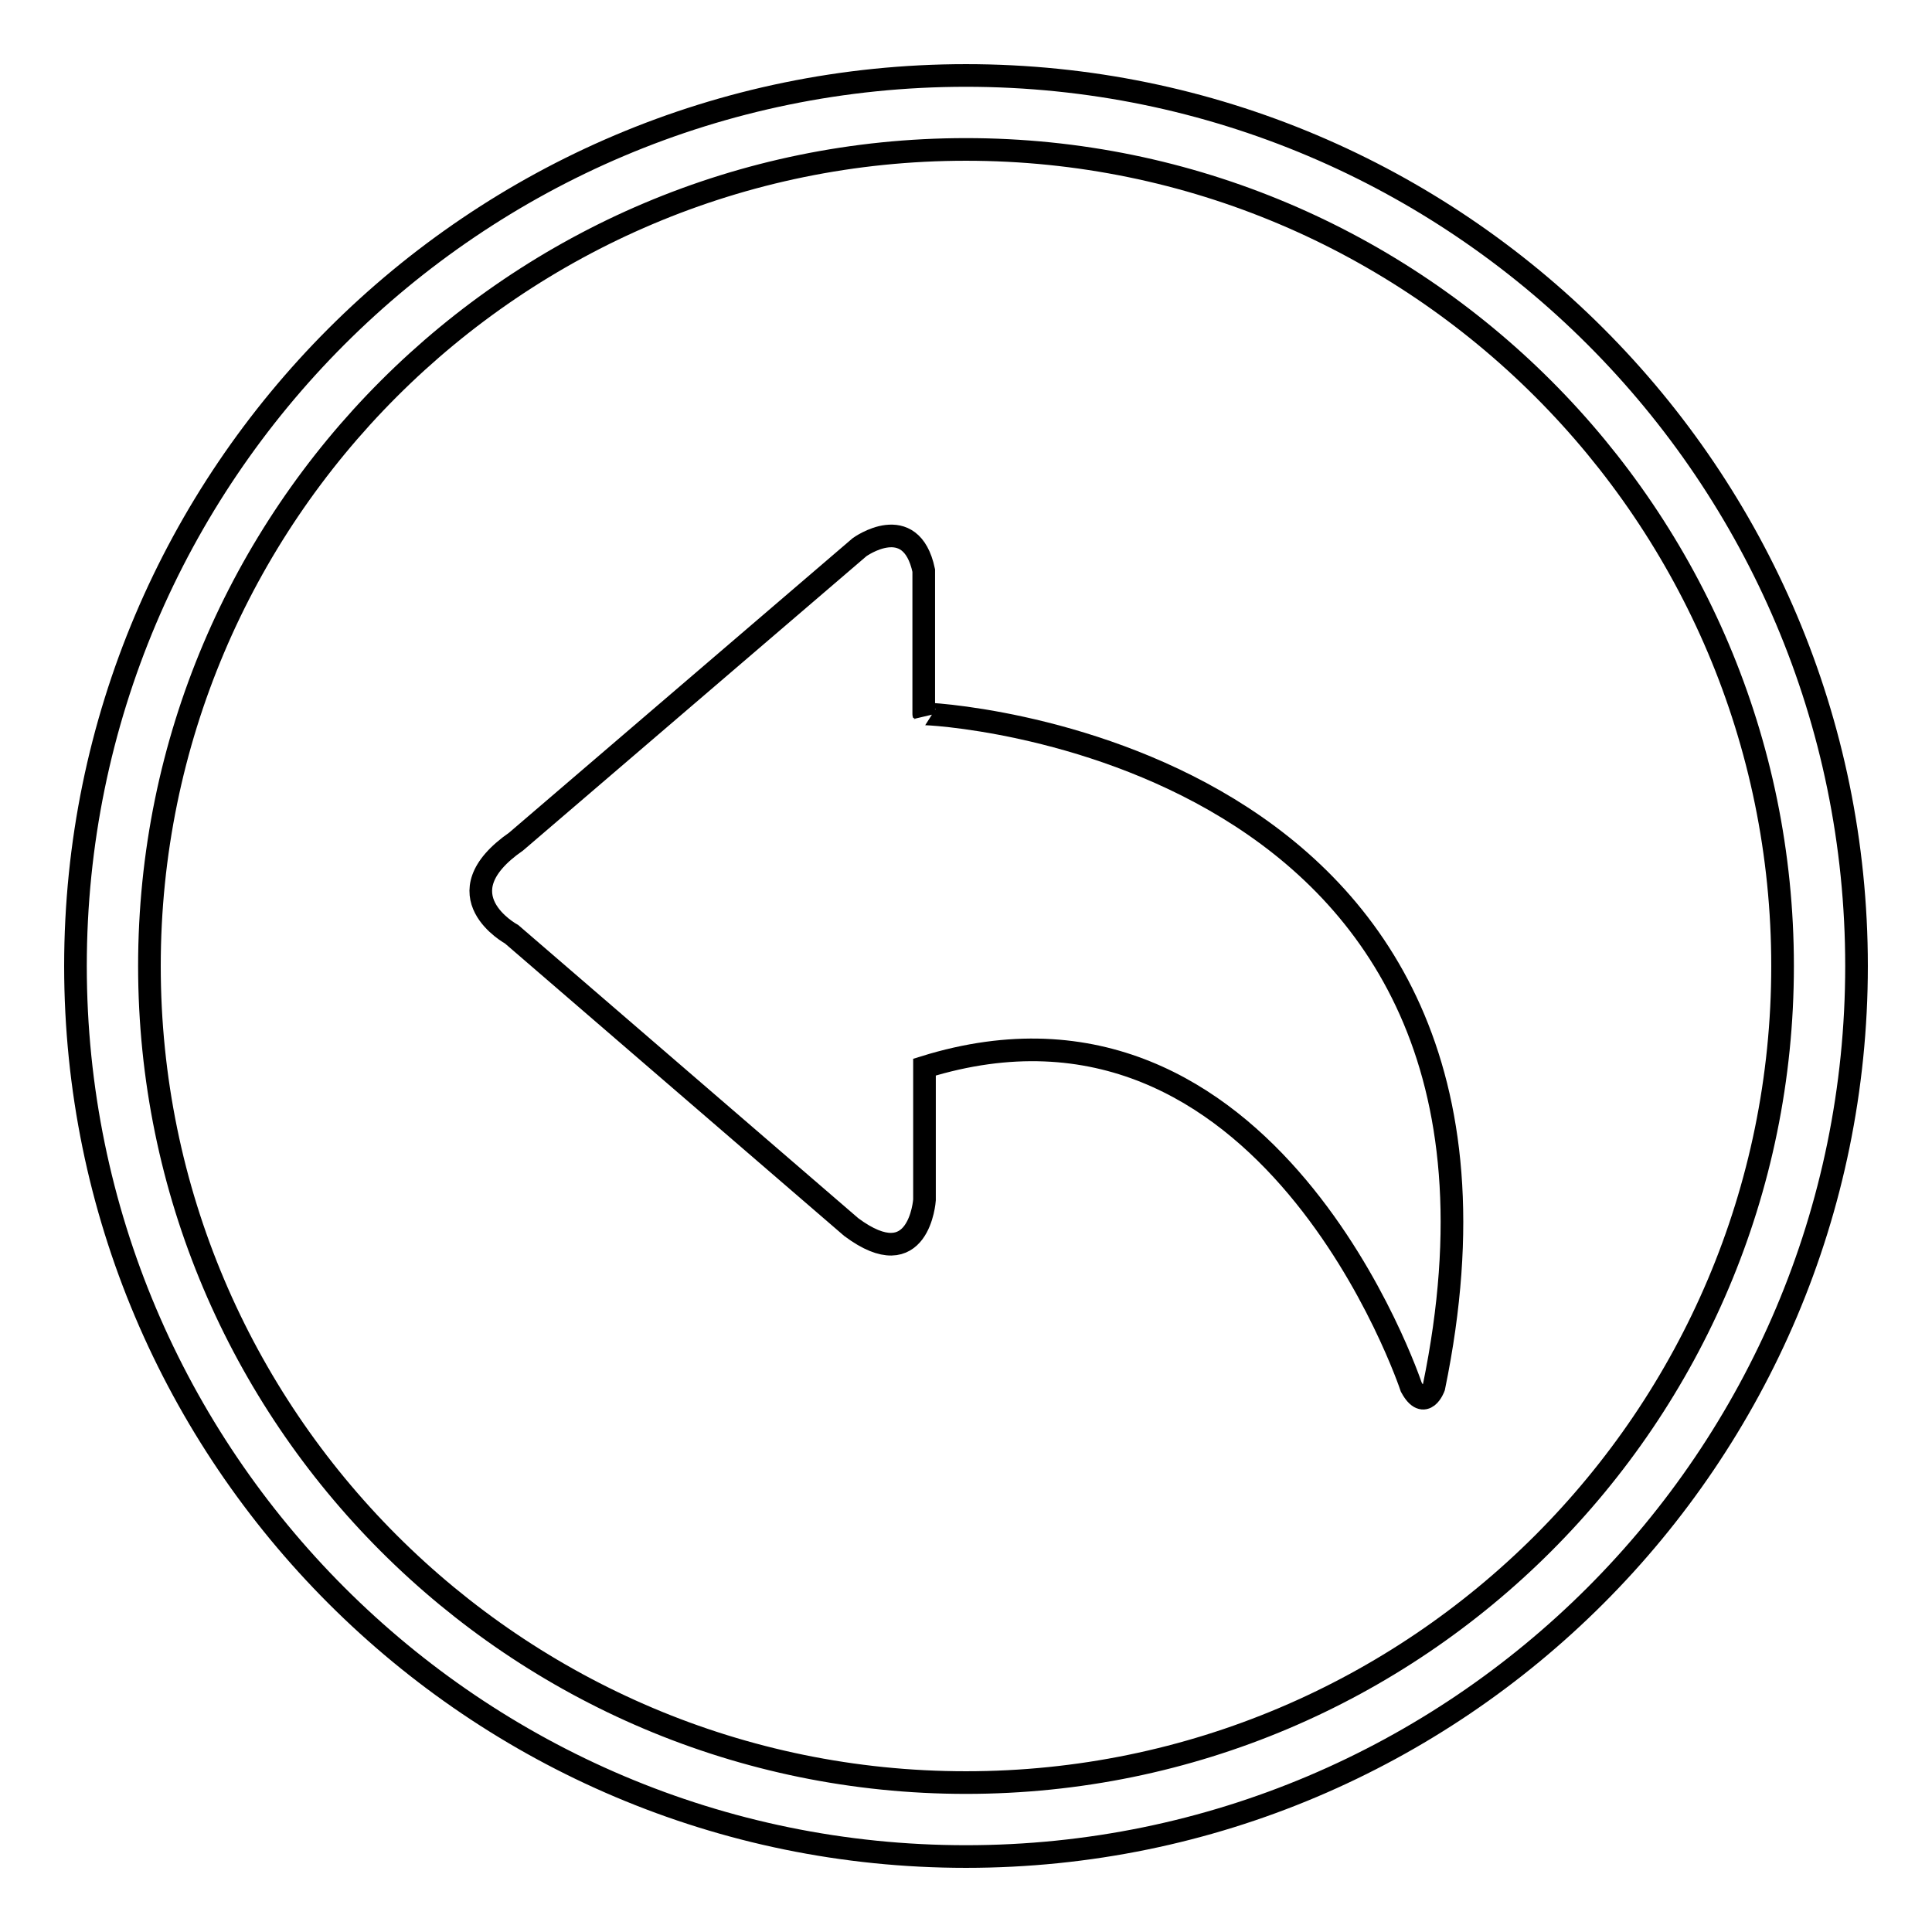 <?xml version="1.0" encoding="utf-8"?>
<!-- Svg Vector Icons : http://www.onlinewebfonts.com/icon -->
<!DOCTYPE svg PUBLIC "-//W3C//DTD SVG 1.1//EN" "http://www.w3.org/Graphics/SVG/1.1/DTD/svg11.dtd">
<svg version="1.1" xmlns="http://www.w3.org/2000/svg" xmlns:xlink="http://www.w3.org/1999/xlink" x="0px" y="0px" viewBox="0 0 256 256" enable-background="new 0 0 256 256" xml:space="preserve">
<g><g><path stroke-width="3" fill-opacity="0" stroke="#000000"  d="M128,246c-65.1,0-118-52.9-118-118C10,62.9,62.9,10,128,10c65.1,0,118,52.9,118,118C246,193.1,193.1,246,128,246z M128,19.8C68.3,19.8,19.8,68.3,19.8,128S68.3,236.2,128,236.2S236.2,187.7,236.2,128S187.7,19.8,128,19.8z"/><path stroke-width="3" fill-opacity="0" stroke="#000000"  d="M190,183.8c0,0-1.2,3.3-3,0c0,0-18.8-56.6-64.5-42.4v17.6c0,0-0.7,10.3-9.7,3.6l-45-38.8c0,0-9.6-5.2,0.6-12.3l45.5-39c0,0,6.8-4.9,8.5,3.1l0,19C122.3,94.4,207.6,98.5,190,183.8L190,183.8z"/></g></g>
</svg>